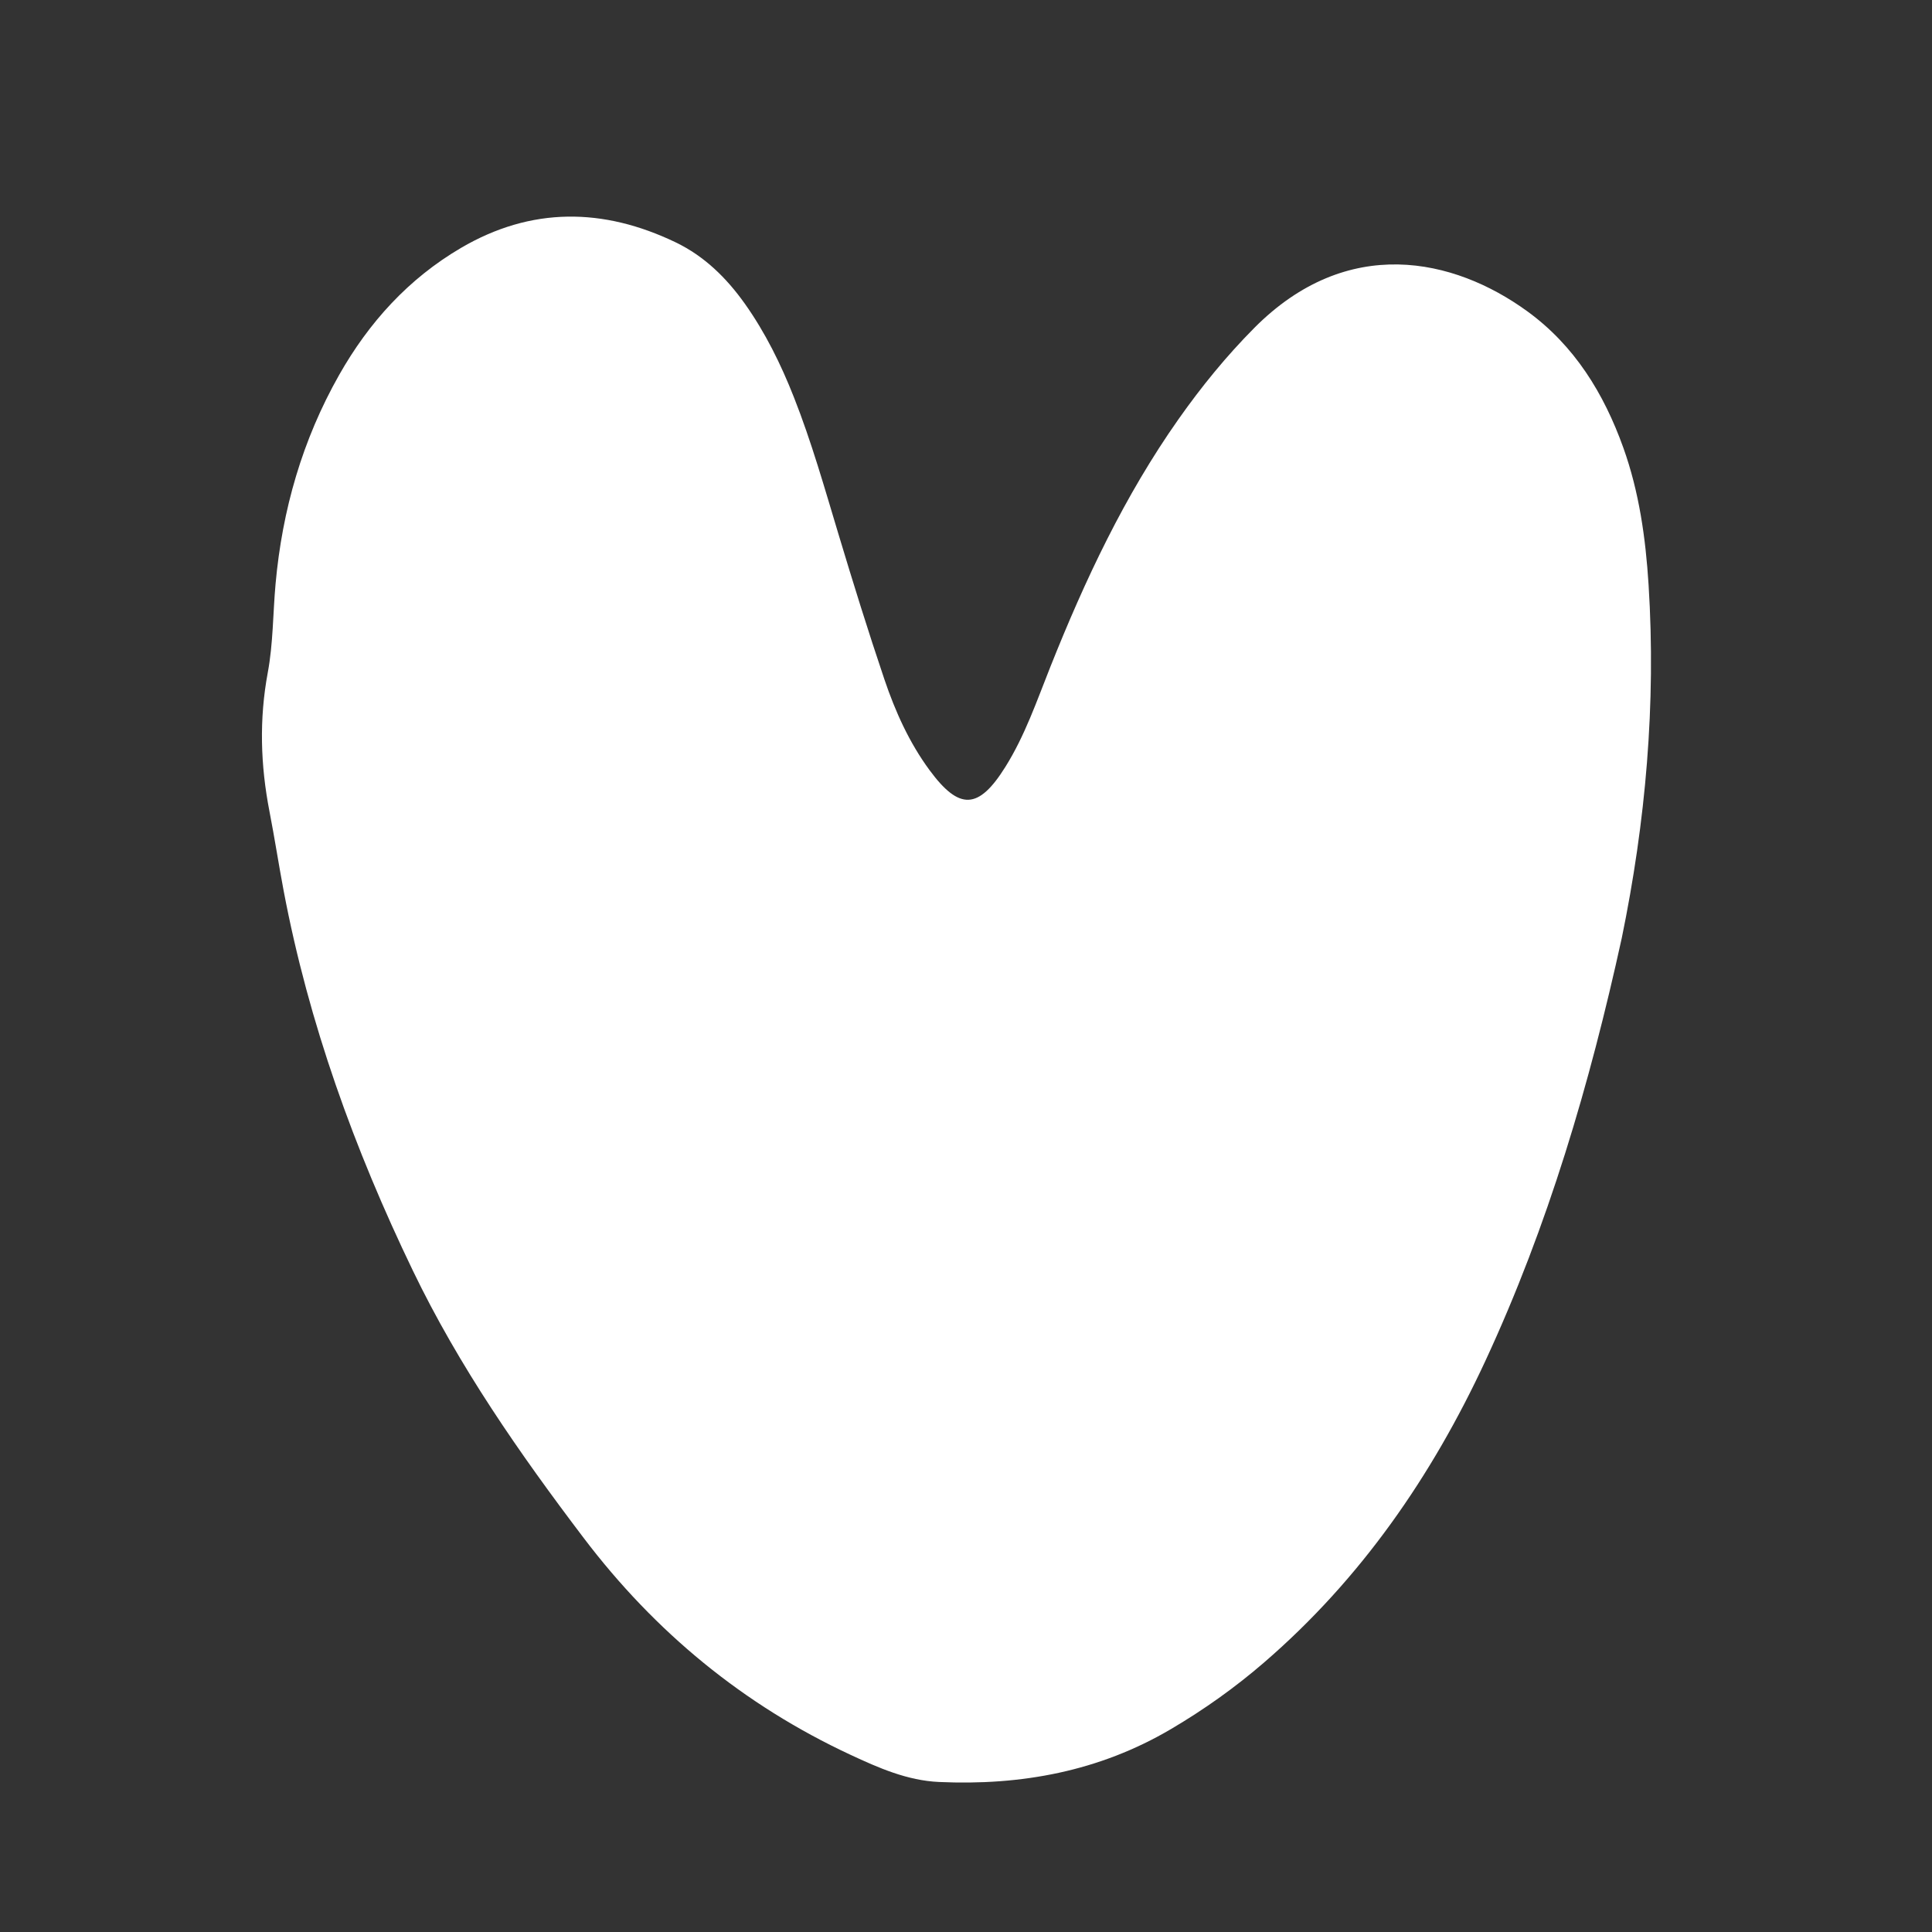 <?xml version="1.0" encoding="UTF-8"?><svg id="a" xmlns="http://www.w3.org/2000/svg" viewBox="0 0 400 400"><rect x="0" y="0" width="400" height="400" fill="#333333" stroke="none"/><defs><style>.b{fill:#fff;}</style></defs><path class="b" d="m335.75,194.3c-6.59,30.06-15.23,59.49-28.22,87.46-11.07,23.84-25.77,45.15-45.84,62.46-6,5.18-12.42,9.74-19.24,13.76-14.85,8.76-31.03,11.73-48.04,10.96-6.58-.3-12.49-2.91-18.33-5.63-22.17-10.33-40.47-25.42-55.24-44.9-13.28-17.51-25.8-35.49-35.37-55.36-12.11-25.13-21.55-51.18-26.75-78.66-1.03-5.46-1.87-10.95-2.93-16.4-1.86-9.57-2.15-19.07-.35-28.74,1.12-6,1.06-12.22,1.61-18.33,1.38-15.35,5.56-29.87,13.17-43.3,6.16-10.88,14.37-19.93,25.22-26.29,14.55-8.53,29.46-8.36,44.46-1.15,5.94,2.86,10.5,7.35,14.29,12.67,4.26,6,7.48,12.55,10.17,19.37,3.66,9.26,6.36,18.83,9.23,28.35,3.03,10.08,6.15,20.13,9.52,30.1,2.25,6.65,5.14,13.08,9.35,18.79,6.16,8.36,10.14,8.18,15.67-.65,4.07-6.49,6.53-13.71,9.34-20.76,7.16-17.97,15.35-35.4,26.54-51.28,4.72-6.7,9.88-13.04,15.67-18.87,19.27-19.41,41.31-14.49,56.49-3.48,9.79,7.1,15.89,17.02,19.92,28.27,3.28,9.16,4.62,18.71,5.23,28.37,1.56,24.67-.59,49.06-5.57,73.25Z"/></svg>
